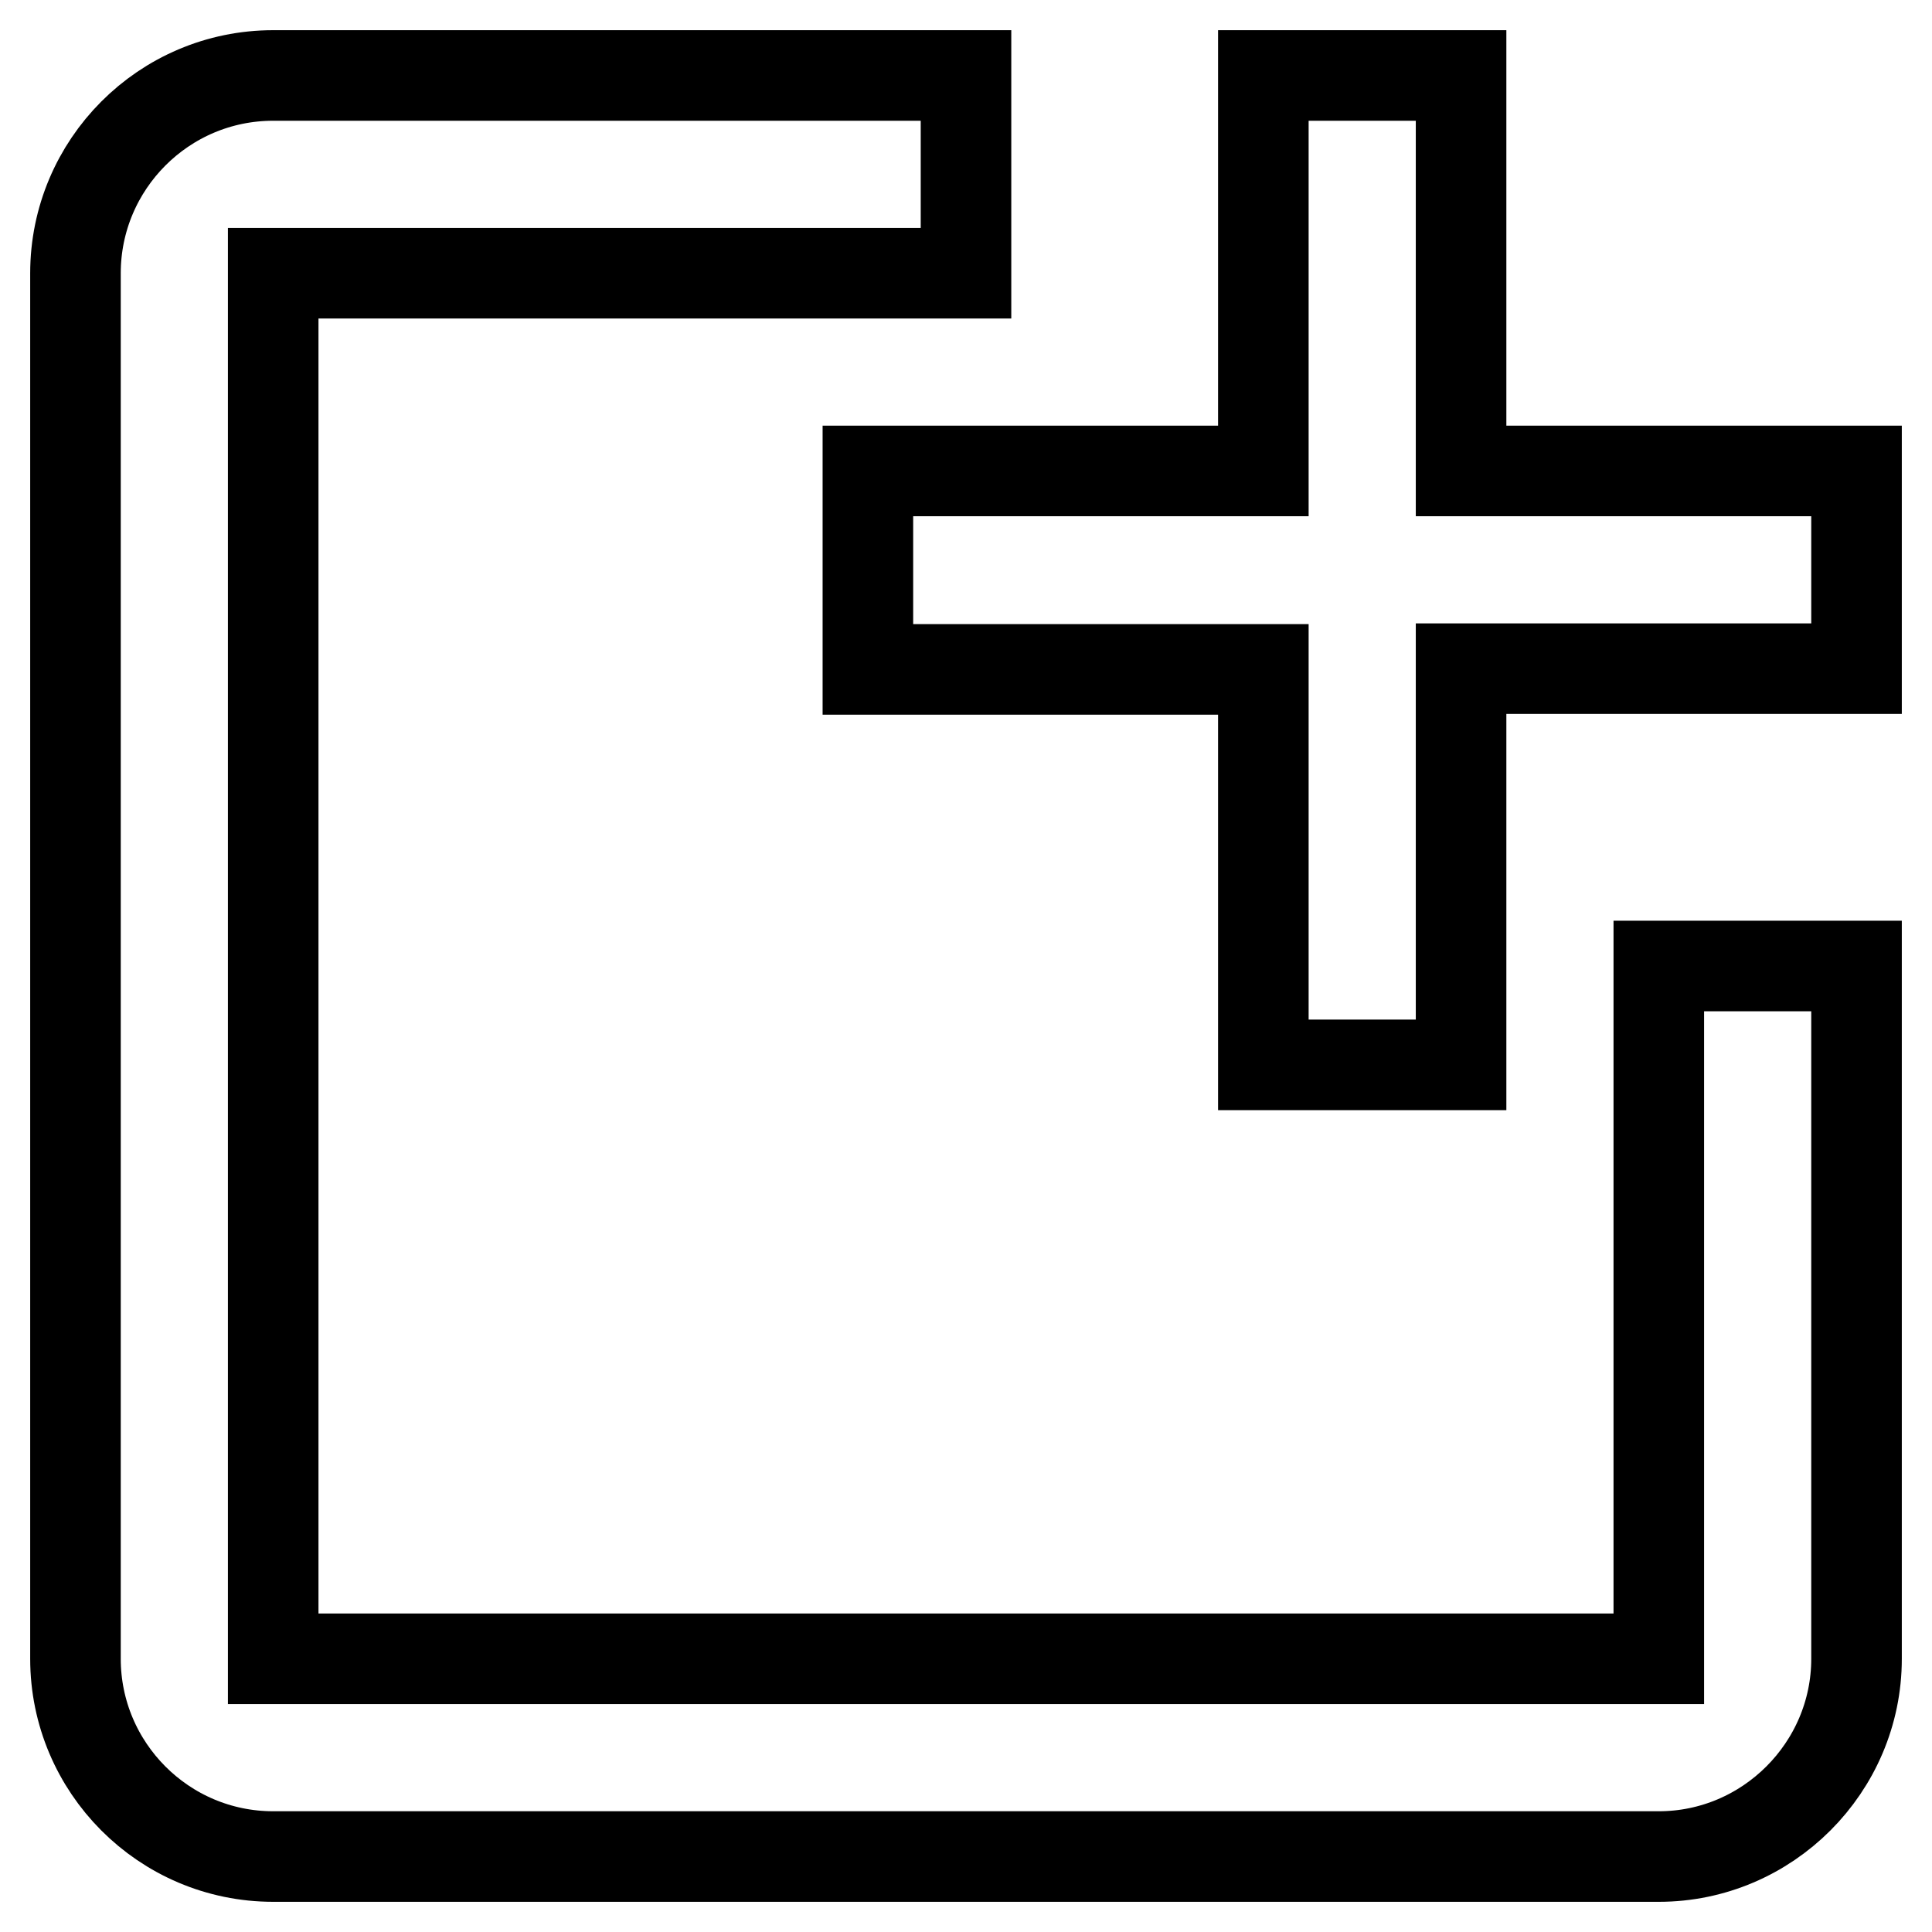 <?xml version="1.0" encoding="utf-8"?>
<!-- Svg Vector Icons : http://www.onlinewebfonts.com/icon -->
<!DOCTYPE svg PUBLIC "-//W3C//DTD SVG 1.1//EN" "http://www.w3.org/Graphics/SVG/1.1/DTD/svg11.dtd">
<svg version="1.1" xmlns="http://www.w3.org/2000/svg" xmlns:xlink="http://www.w3.org/1999/xlink" x="0px" y="0px" viewBox="0 0 256 256" enable-background="new 0 0 256 256" xml:space="preserve">
<g> <path stroke-width="12" fill-opacity="0" stroke="#000000"  d="M219.8,246H36.2C21.7,246,10,234.2,10,219.8V36.2C10,21.8,21.7,10,36.2,10H128v26.2H36.2v183.6h183.6V128 H246v91.8C246,234.2,234.2,246,219.8,246z M193.6,141.1h-26.2V88.7h-52.4V62.4h52.4V10h26.2v52.4H246v26.2h-52.4V141.1z"/></g>
</svg>